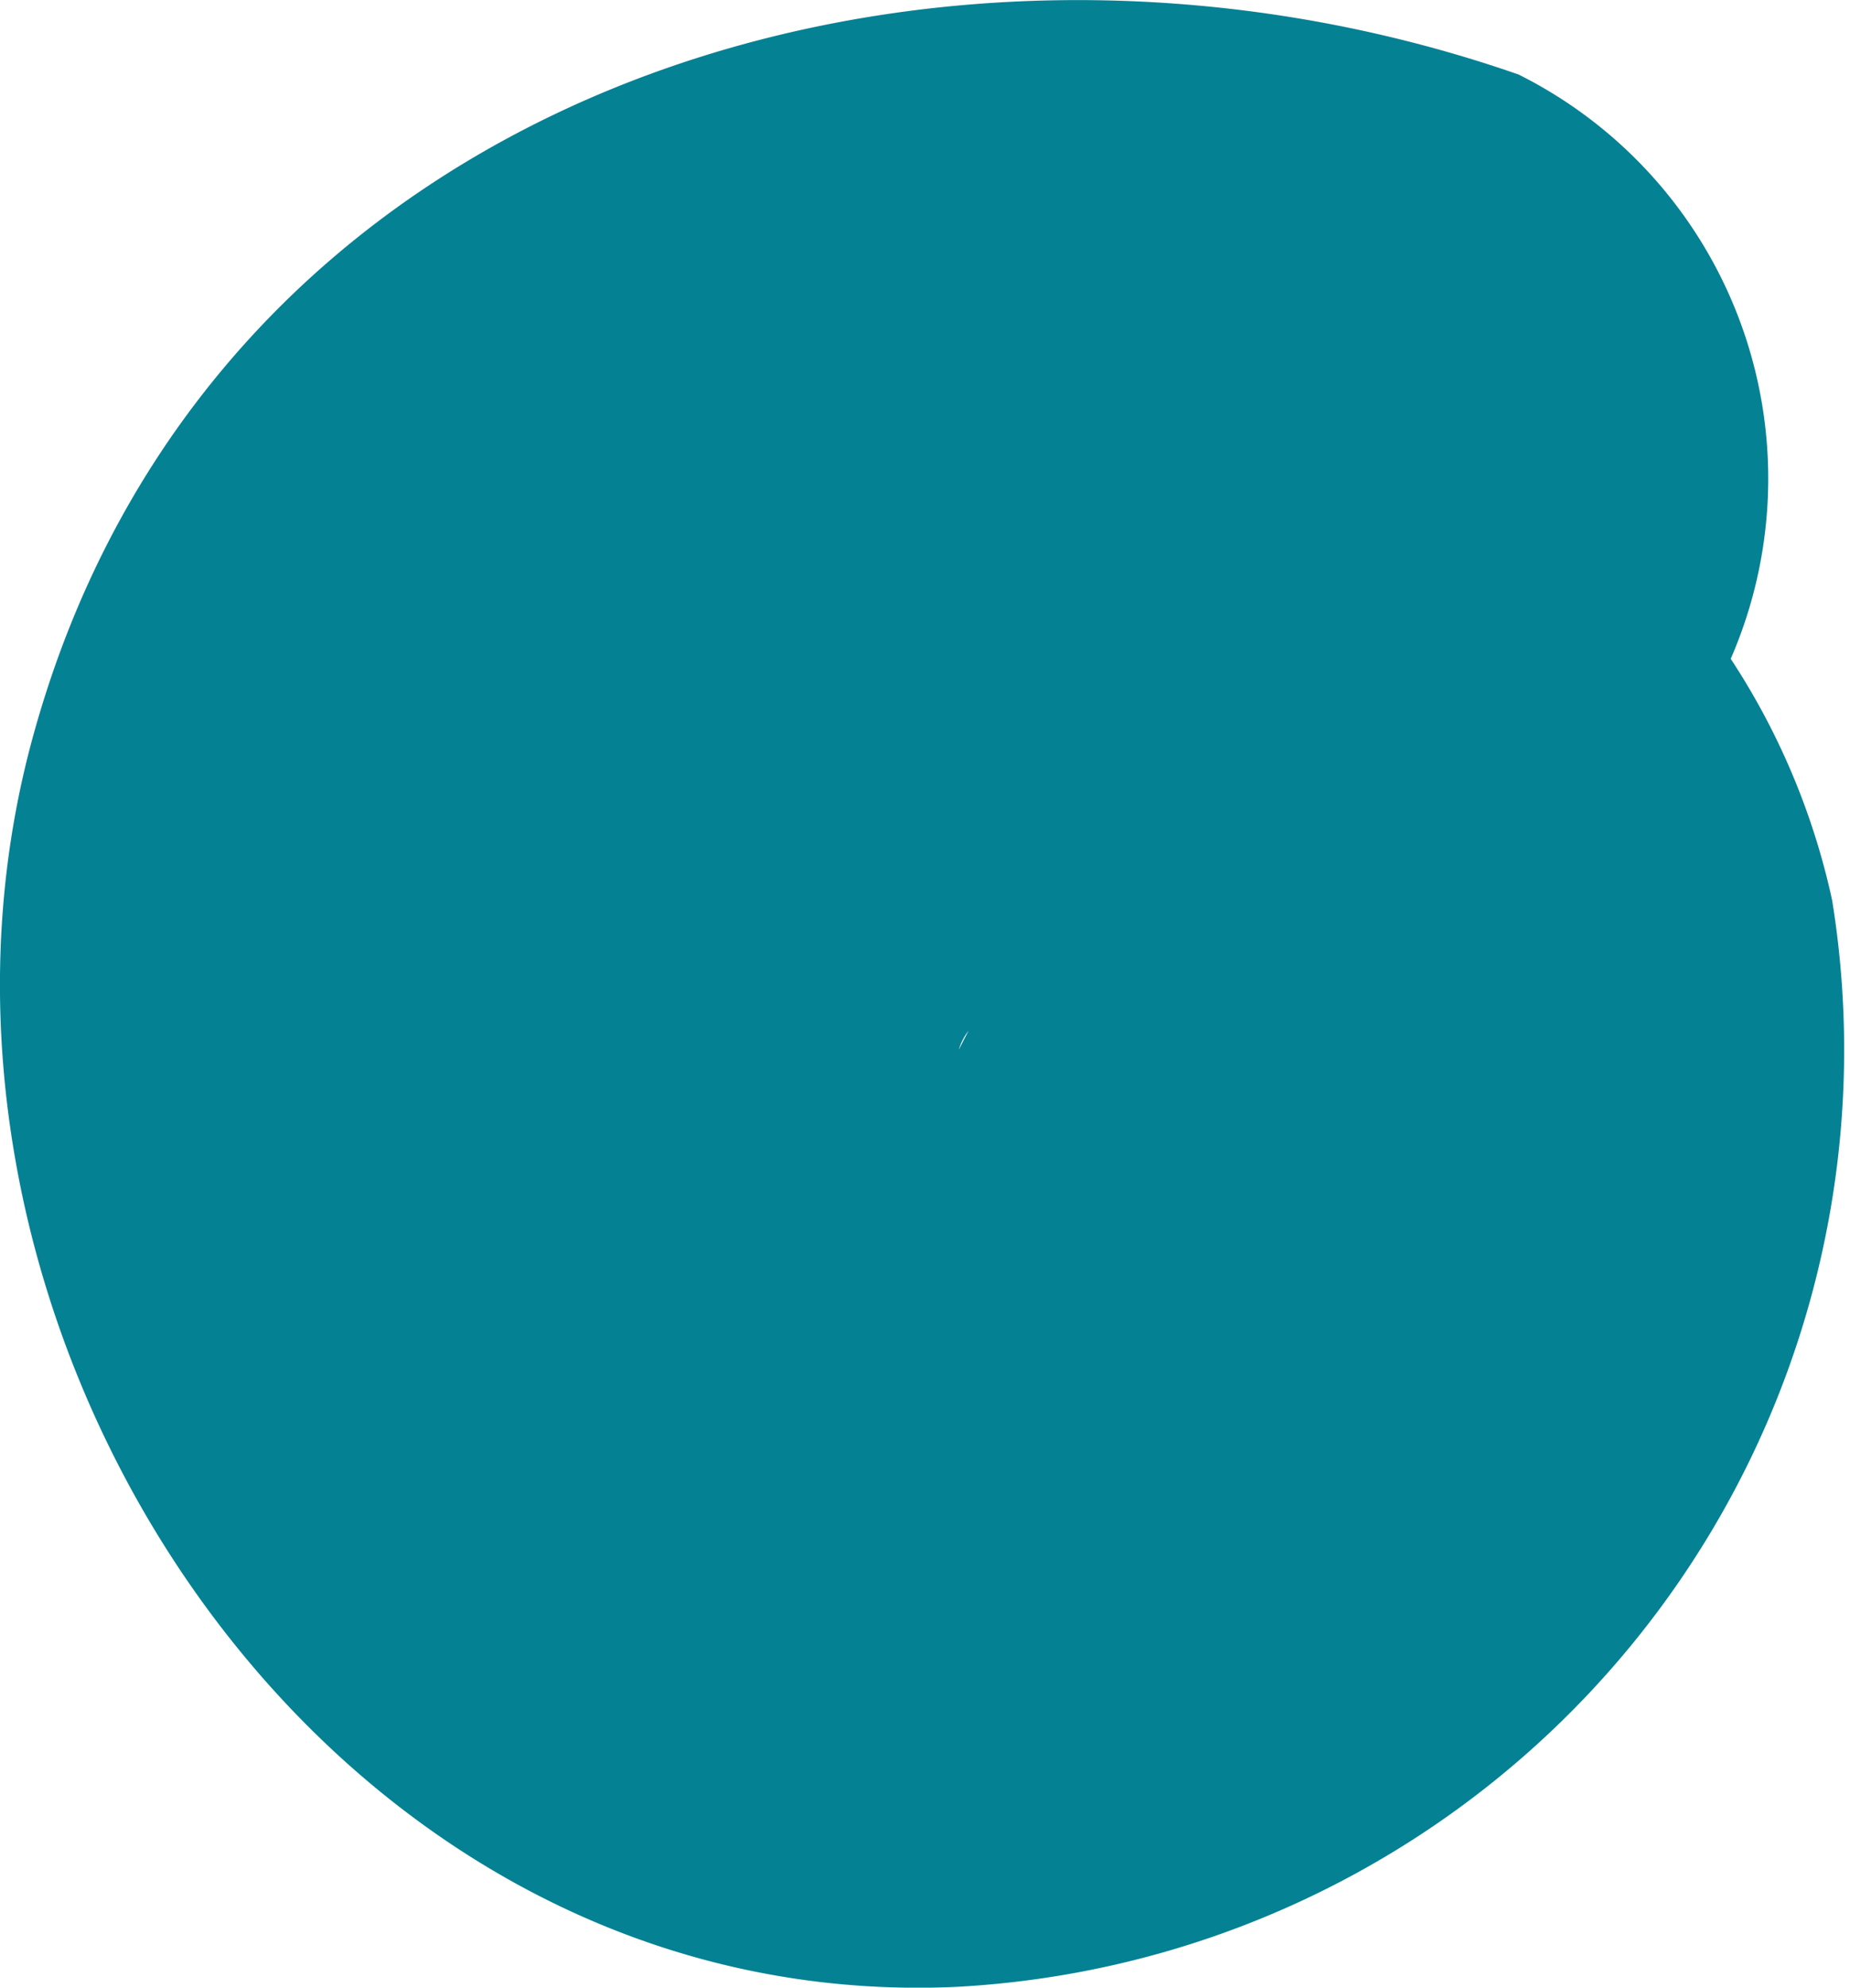 <svg xmlns="http://www.w3.org/2000/svg" width="8.819" height="9.47" viewBox="0 0 8.819 9.47">
  <path id="Path_57" data-name="Path 57" d="M39.778,52.011c-2.8-.973-6.253.053-7.089,3.193-.738,2.78,1.387,6.06,4.416,5.919a4.47,4.47,0,0,0,4.171-5.176,3.407,3.407,0,0,0-2.8-2.644,2.782,2.782,0,0,0-3.3,2.258c-.359,2.713,3.841,3.531,4.2.792-.023.064-.049.128-.072.191-.246.281-.491.561-.738.841-.678.582-1.195-.16-1.464-.625a.275.275,0,0,1,.057-.192c-.123.238-.142.281-.054.129-.069.069-.139.278-.265.188.009.007.159-.065.175-.025-.1-.226-.305-.328-.191-.62.123-.32.795-.487,1.074-.39a2.2,2.2,0,0,0,2.86-.979,2.152,2.152,0,0,0-.979-2.86" transform="translate(-32.542 -51.657)" fill="#058194"/>
</svg>
